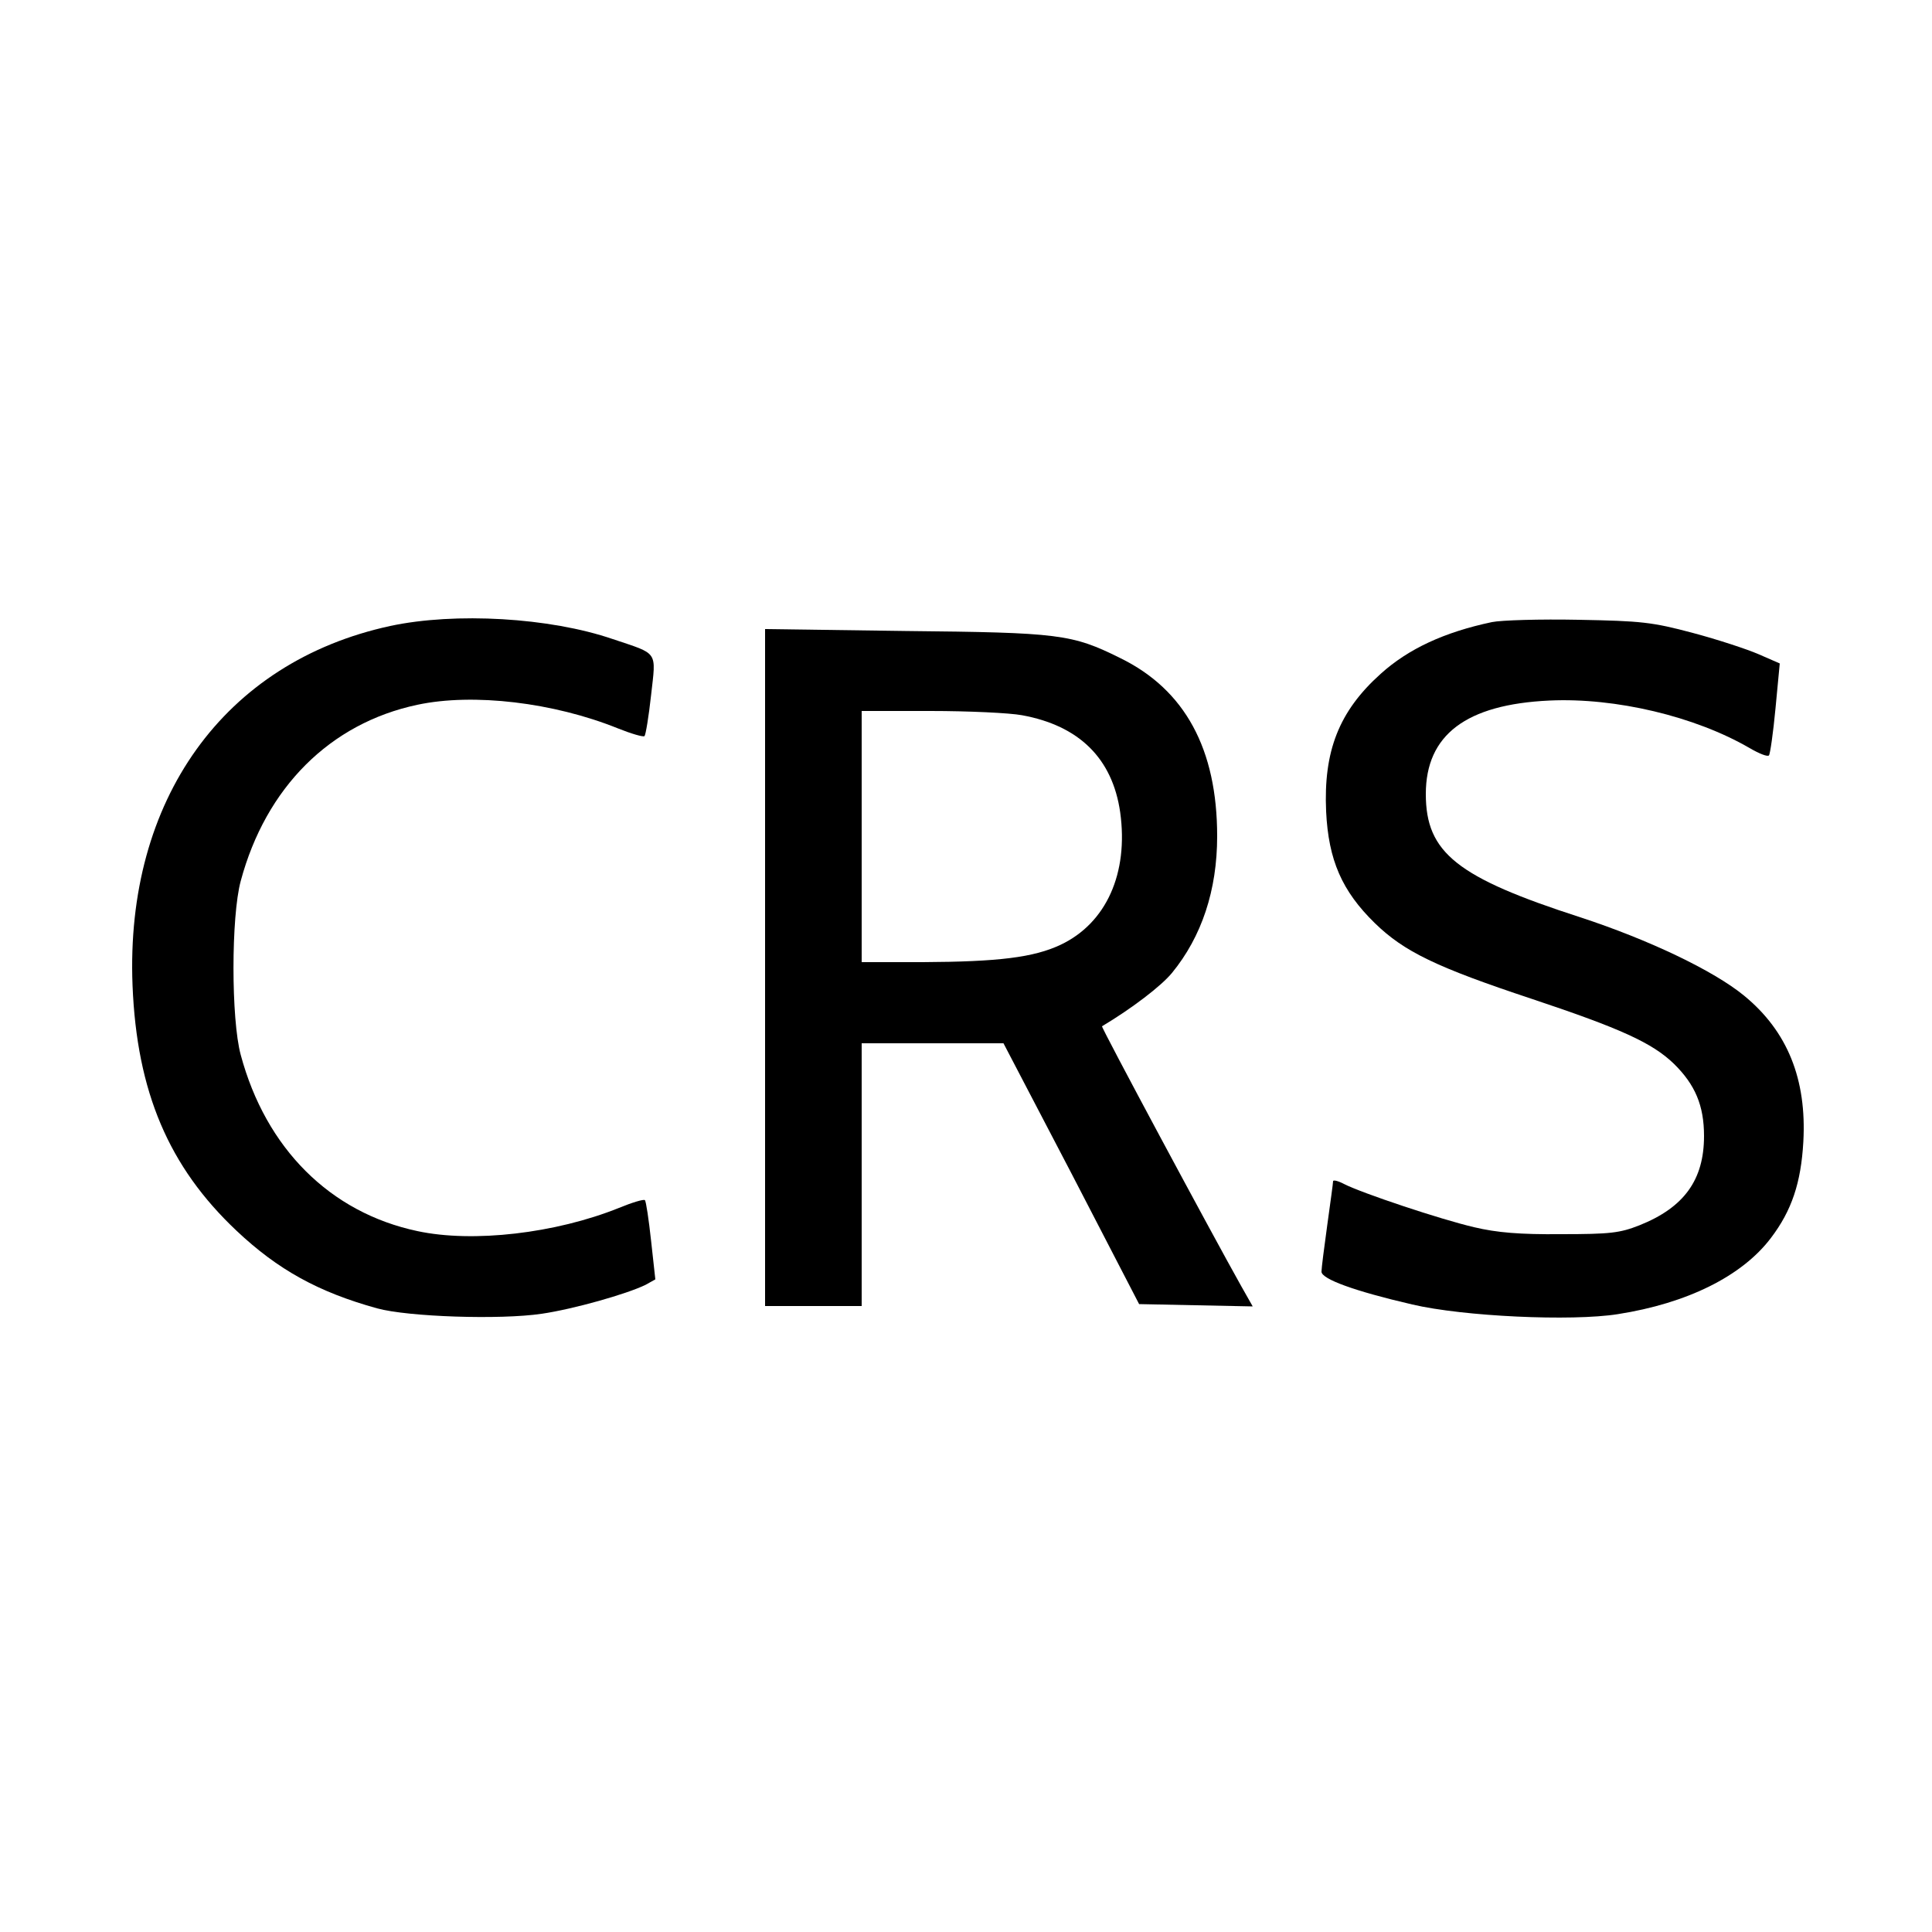<?xml version="1.0" standalone="no"?>
<!DOCTYPE svg PUBLIC "-//W3C//DTD SVG 20010904//EN"
 "http://www.w3.org/TR/2001/REC-SVG-20010904/DTD/svg10.dtd">
<svg version="1.0" xmlns="http://www.w3.org/2000/svg"
 width="500pt" height="500pt" viewBox="0 0 500 500"
 preserveAspectRatio="xMidYMid meet">
<g transform="translate(0,500) scale(0.1,-0.1)"
fill="#000000" stroke="none">
<path d="M1010 3380 c-430 -93 -686 -450 -667 -930 11 -276 94 -470 269 -635
107 -101 212 -159 364 -201 80 -22 318 -30 426 -14 82 12 220 51 269 75 l25
14 -11 100 c-6 55 -13 102 -16 105 -3 3 -33 -6 -67 -20 -164 -66 -378 -91
-522 -60 -226 48 -392 214 -457 456 -25 92 -25 358 0 450 65 242 231 408 457
456 145 31 353 6 519 -61 35 -14 66 -23 69 -20 3 3 11 51 17 106 13 116 20
105 -99 145 -163 56 -408 70 -576 34z"/>
<path d="M3861 3390 c-123 -26 -216 -69 -288 -134 -108 -97 -148 -200 -141
-356 6 -126 41 -206 126 -289 76 -74 159 -114 406 -196 231 -77 312 -114 368
-168 55 -54 78 -108 78 -187 0 -114 -52 -185 -167 -231 -51 -20 -75 -23 -203
-23 -107 -1 -166 4 -225 18 -86 20 -290 88 -337 112 -15 8 -28 11 -28 7 0 -5
-7 -55 -15 -113 -8 -58 -15 -112 -15 -121 0 -19 84 -50 235 -85 132 -31 412
-44 532 -25 179 28 321 98 396 197 54 71 78 143 84 249 9 162 -41 286 -153
378 -79 65 -247 145 -424 203 -319 103 -400 167 -400 319 0 153 104 232 320
242 171 8 377 -41 518 -123 24 -14 46 -23 50 -19 3 3 11 58 17 122 l11 116
-55 24 c-30 13 -106 38 -170 55 -105 28 -133 31 -296 34 -99 2 -200 -1 -224
-6z"/>
<path d="M1980 2496 l0 -876 125 0 125 0 0 340 0 340 184 0 183 0 176 -337
175 -338 147 -3 147 -3 -30 53 c-78 139 -363 670 -360 672 77 46 153 104 181
138 77 94 117 214 117 354 0 225 -83 379 -251 461 -125 62 -157 66 -556 70
l-363 5 0 -876z m665 653 c148 -27 234 -112 254 -251 22 -158 -36 -287 -154
-343 -70 -33 -161 -44 -357 -45 l-158 0 0 325 0 325 178 0 c98 0 205 -5 237
-11z"/>
</g>
</svg>
